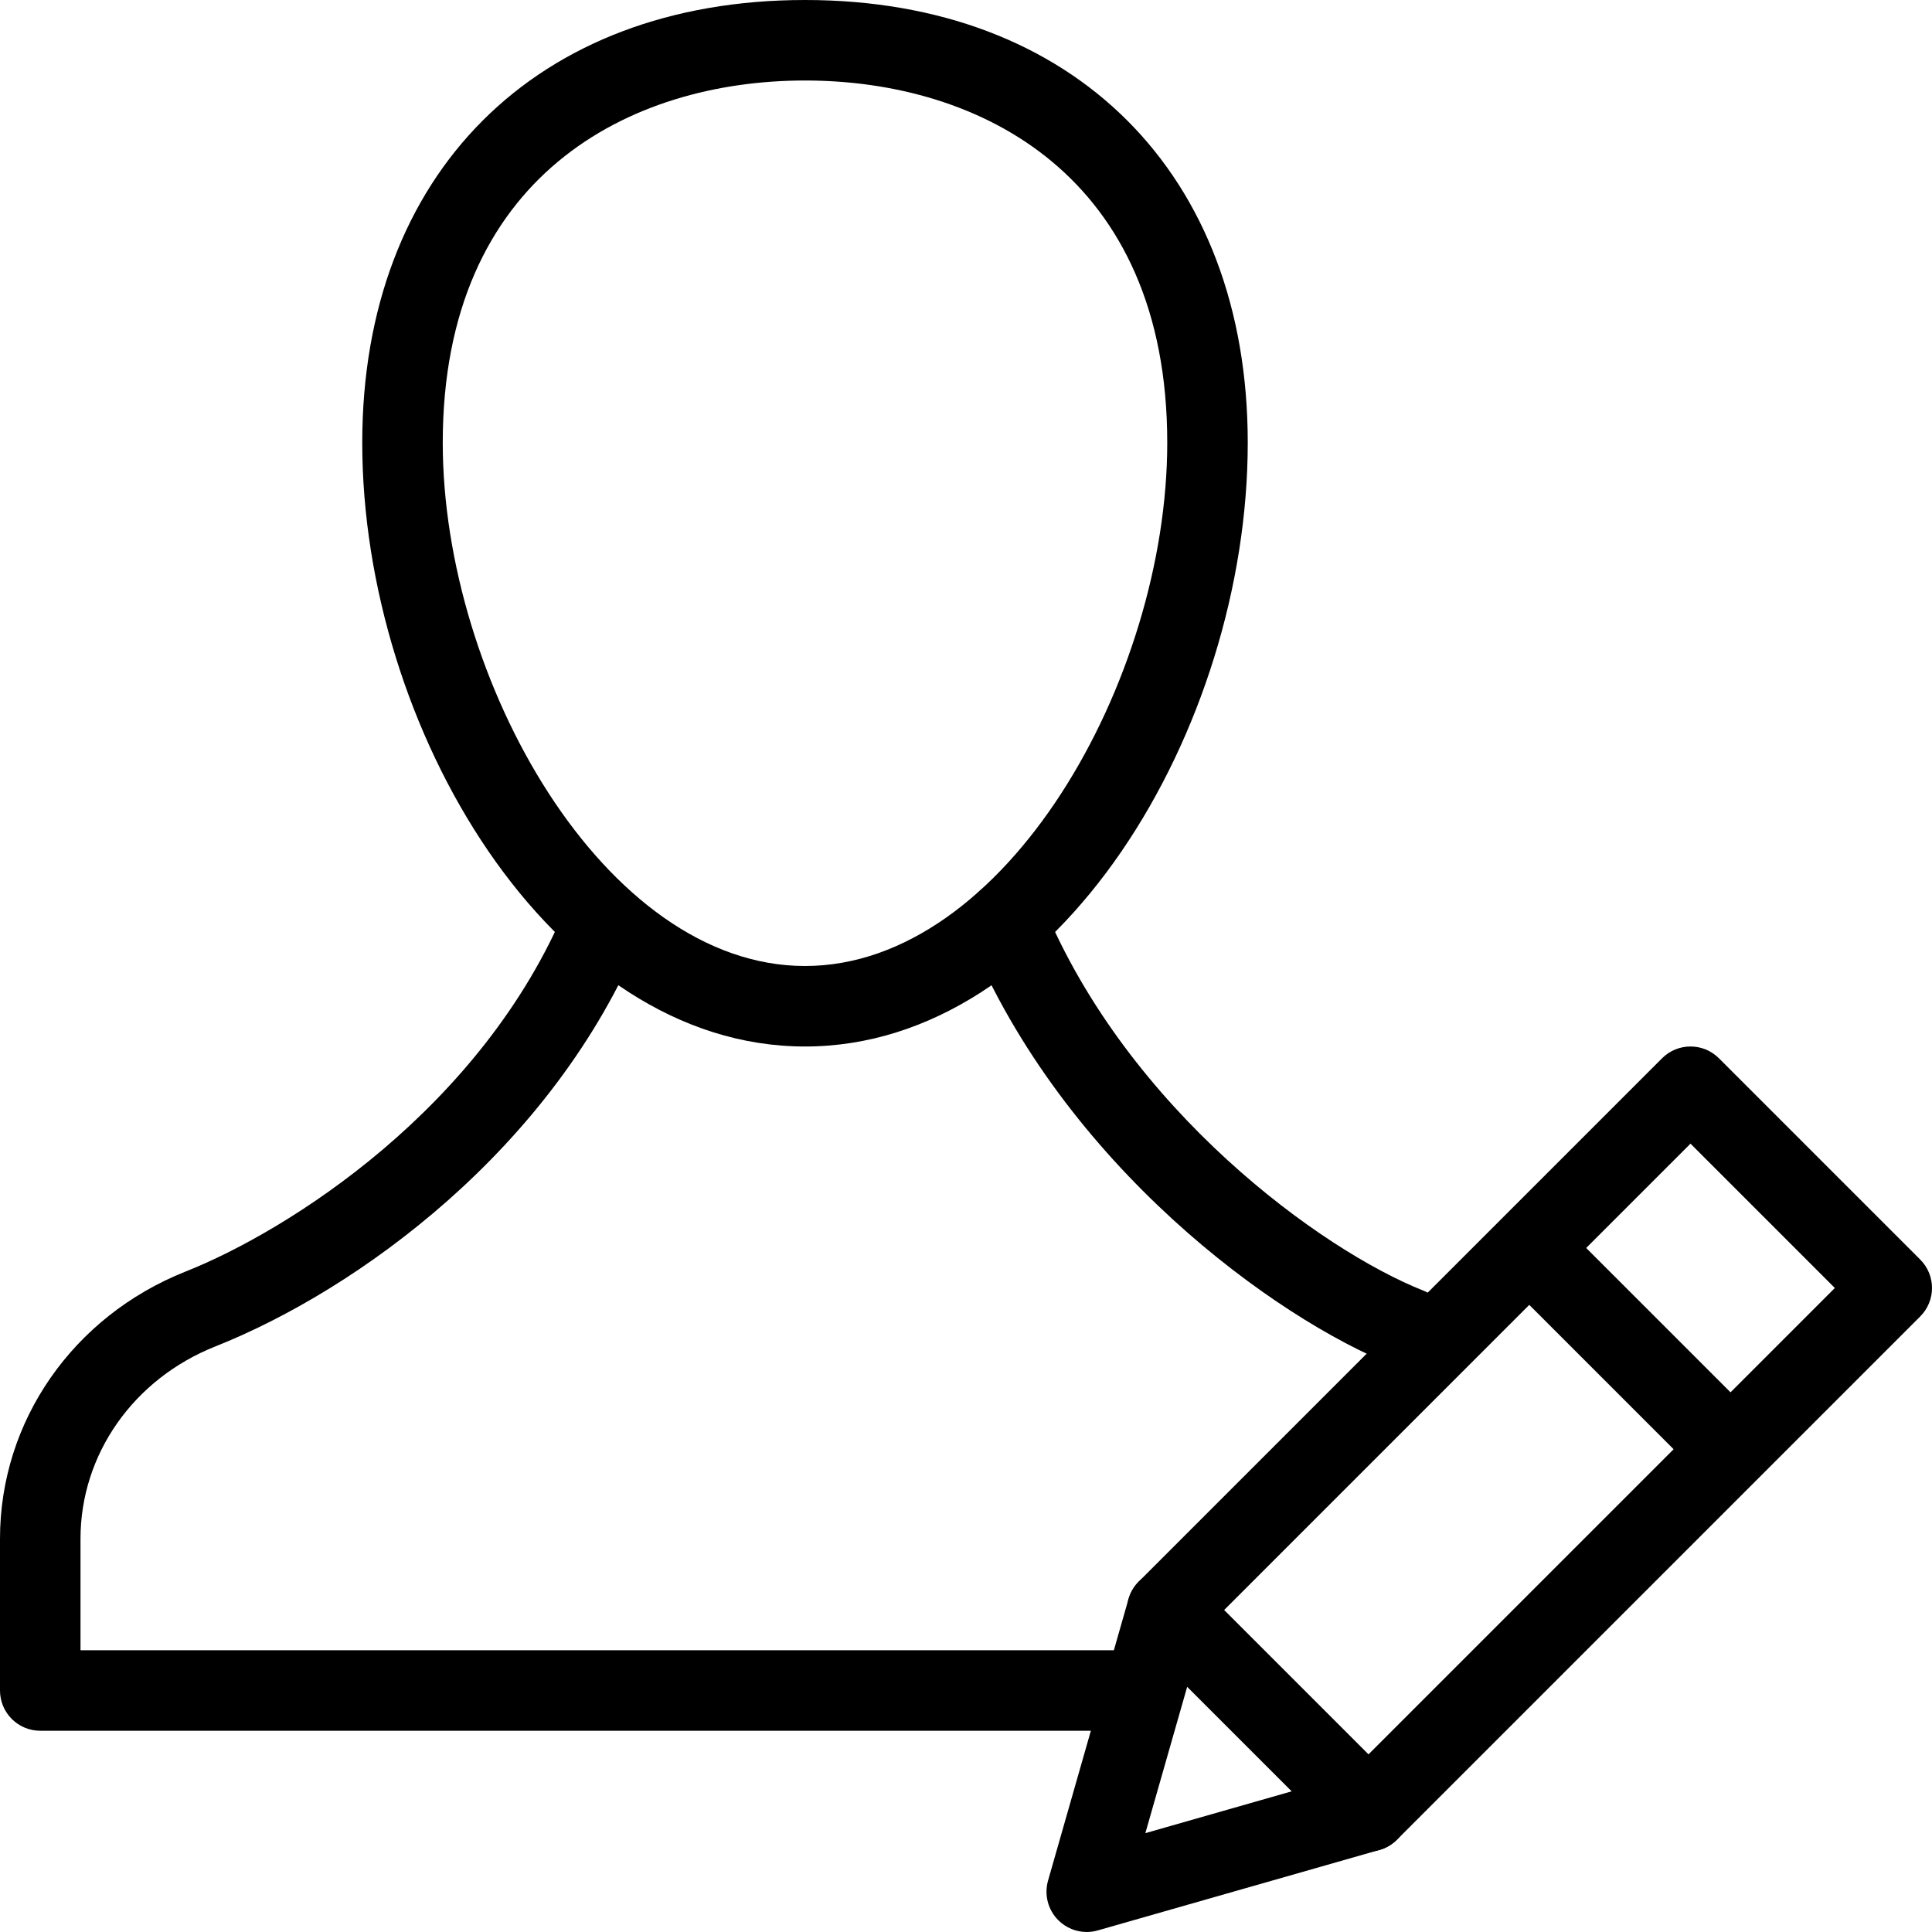 <?xml version="1.0" encoding="UTF-8" standalone="no"?>
<svg
   xmlns:dc="http://purl.org/dc/elements/1.1/"
   xmlns:cc="http://creativecommons.org/ns#"
   xmlns:rdf="http://www.w3.org/1999/02/22-rdf-syntax-ns#"
   xmlns:svg="http://www.w3.org/2000/svg"
   xmlns="http://www.w3.org/2000/svg"
   xmlns:sodipodi="http://sodipodi.sourceforge.net/DTD/sodipodi-0.dtd"
   xmlns:inkscape="http://www.inkscape.org/namespaces/inkscape"
   height="100px"
   width="100px"
   fill="#000000"
   version="1.1"
   x="0px"
   y="0px"
   viewBox="0 0 48 48"
   style="enable-background:new 0 0 48 48;"
   xml:space="preserve"
   id="svg18"
   sodipodi:docname="Mitarbeiterbefragung3.svg"
   inkscape:version="0.92.3 (2405546, 2018-03-11)"><defs
     id="defs22" /><sodipodi:namedview
     pagecolor="#ffffff"
     bordercolor="#666666"
     borderopacity="1"
     objecttolerance="10"
     gridtolerance="10"
     guidetolerance="10"
     inkscape:pageopacity="0"
     inkscape:pageshadow="2"
     inkscape:window-width="1920"
     inkscape:window-height="1017"
     id="namedview20"
     showgrid="false"
     inkscape:zoom="4.72"
     inkscape:cx="30.967484"
     inkscape:cy="58.69873"
     inkscape:window-x="-8"
     inkscape:window-y="-8"
     inkscape:window-maximized="1"
     inkscape:current-layer="g16" /><g
     id="g16"><g
       id="g8"><path
         d="M27,48c-0.262,0-0.518-0.104-0.707-0.293c-0.257-0.257-0.354-0.632-0.255-0.982l2-7c0.047-0.162,0.135-0.312,0.255-0.432    l13-13c0.391-0.391,1.023-0.391,1.414,0l5,5c0.391,0.391,0.391,1.023,0,1.414l-13,13c-0.12,0.12-0.27,0.208-0.434,0.254l-7,2    C27.186,47.986,27.092,48,27,48z M29.891,40.523l-1.435,5.021l5.021-1.435L45.586,32L42,28.414L29.891,40.523z"
         id="path2" /><path
         transform="matrix(-0.707 -0.707 0.707 -0.707 45.443 85.823)"
         style=""
         d="m 36.961,32.5 h 7.071 v 2 h -7.071 z"
         id="rect4" /><path
         d="M34,46c-0.256,0-0.512-0.098-0.707-0.293l-5-5c-0.391-0.391-0.391-1.023,0-1.414s1.023-0.391,1.414,0l5,5    c0.391,0.391,0.391,1.023,0,1.414C34.512,45.902,34.256,46,34,46z"
         id="path6" /></g><path
       d="M29,43H1c-0.553,0-1-0.448-1-1v-3.771c0-2.92,1.811-5.525,4.611-6.638c2.533-1.004,7.375-4.049,9.465-9.088l1.848,0.766   c-2.191,5.29-7.066,8.79-10.572,10.182C3.316,34.259,2,36.134,2,38.229V41h27V43L29,43z"
       id="path10" /><path
       d="M35,34c-0.123,0-0.248-0.023-0.369-0.071c-2.951-1.171-8.197-4.977-10.555-10.661c-0.213-0.51,0.029-1.095,0.541-1.307   c0.509-0.21,1.094,0.03,1.307,0.541c2.104,5.075,6.91,8.563,9.445,9.566c0.513,0.205,0.764,0.785,0.561,1.299   C35.773,33.761,35.396,34,35,34z"
       id="path12" /><path
       d="M20,26c-6.296,0-11-7.919-11-15C9,4.318,13.316,0,20,0s11,4.318,11,11C31,18.081,26.296,26,20,26z M20,2   c-4.352,0-9,2.364-9,9c0,5.888,4.016,13,9,13s9-7.112,9-13C29,4.364,24.352,2,20,2z"
       id="path14" /></g></svg>